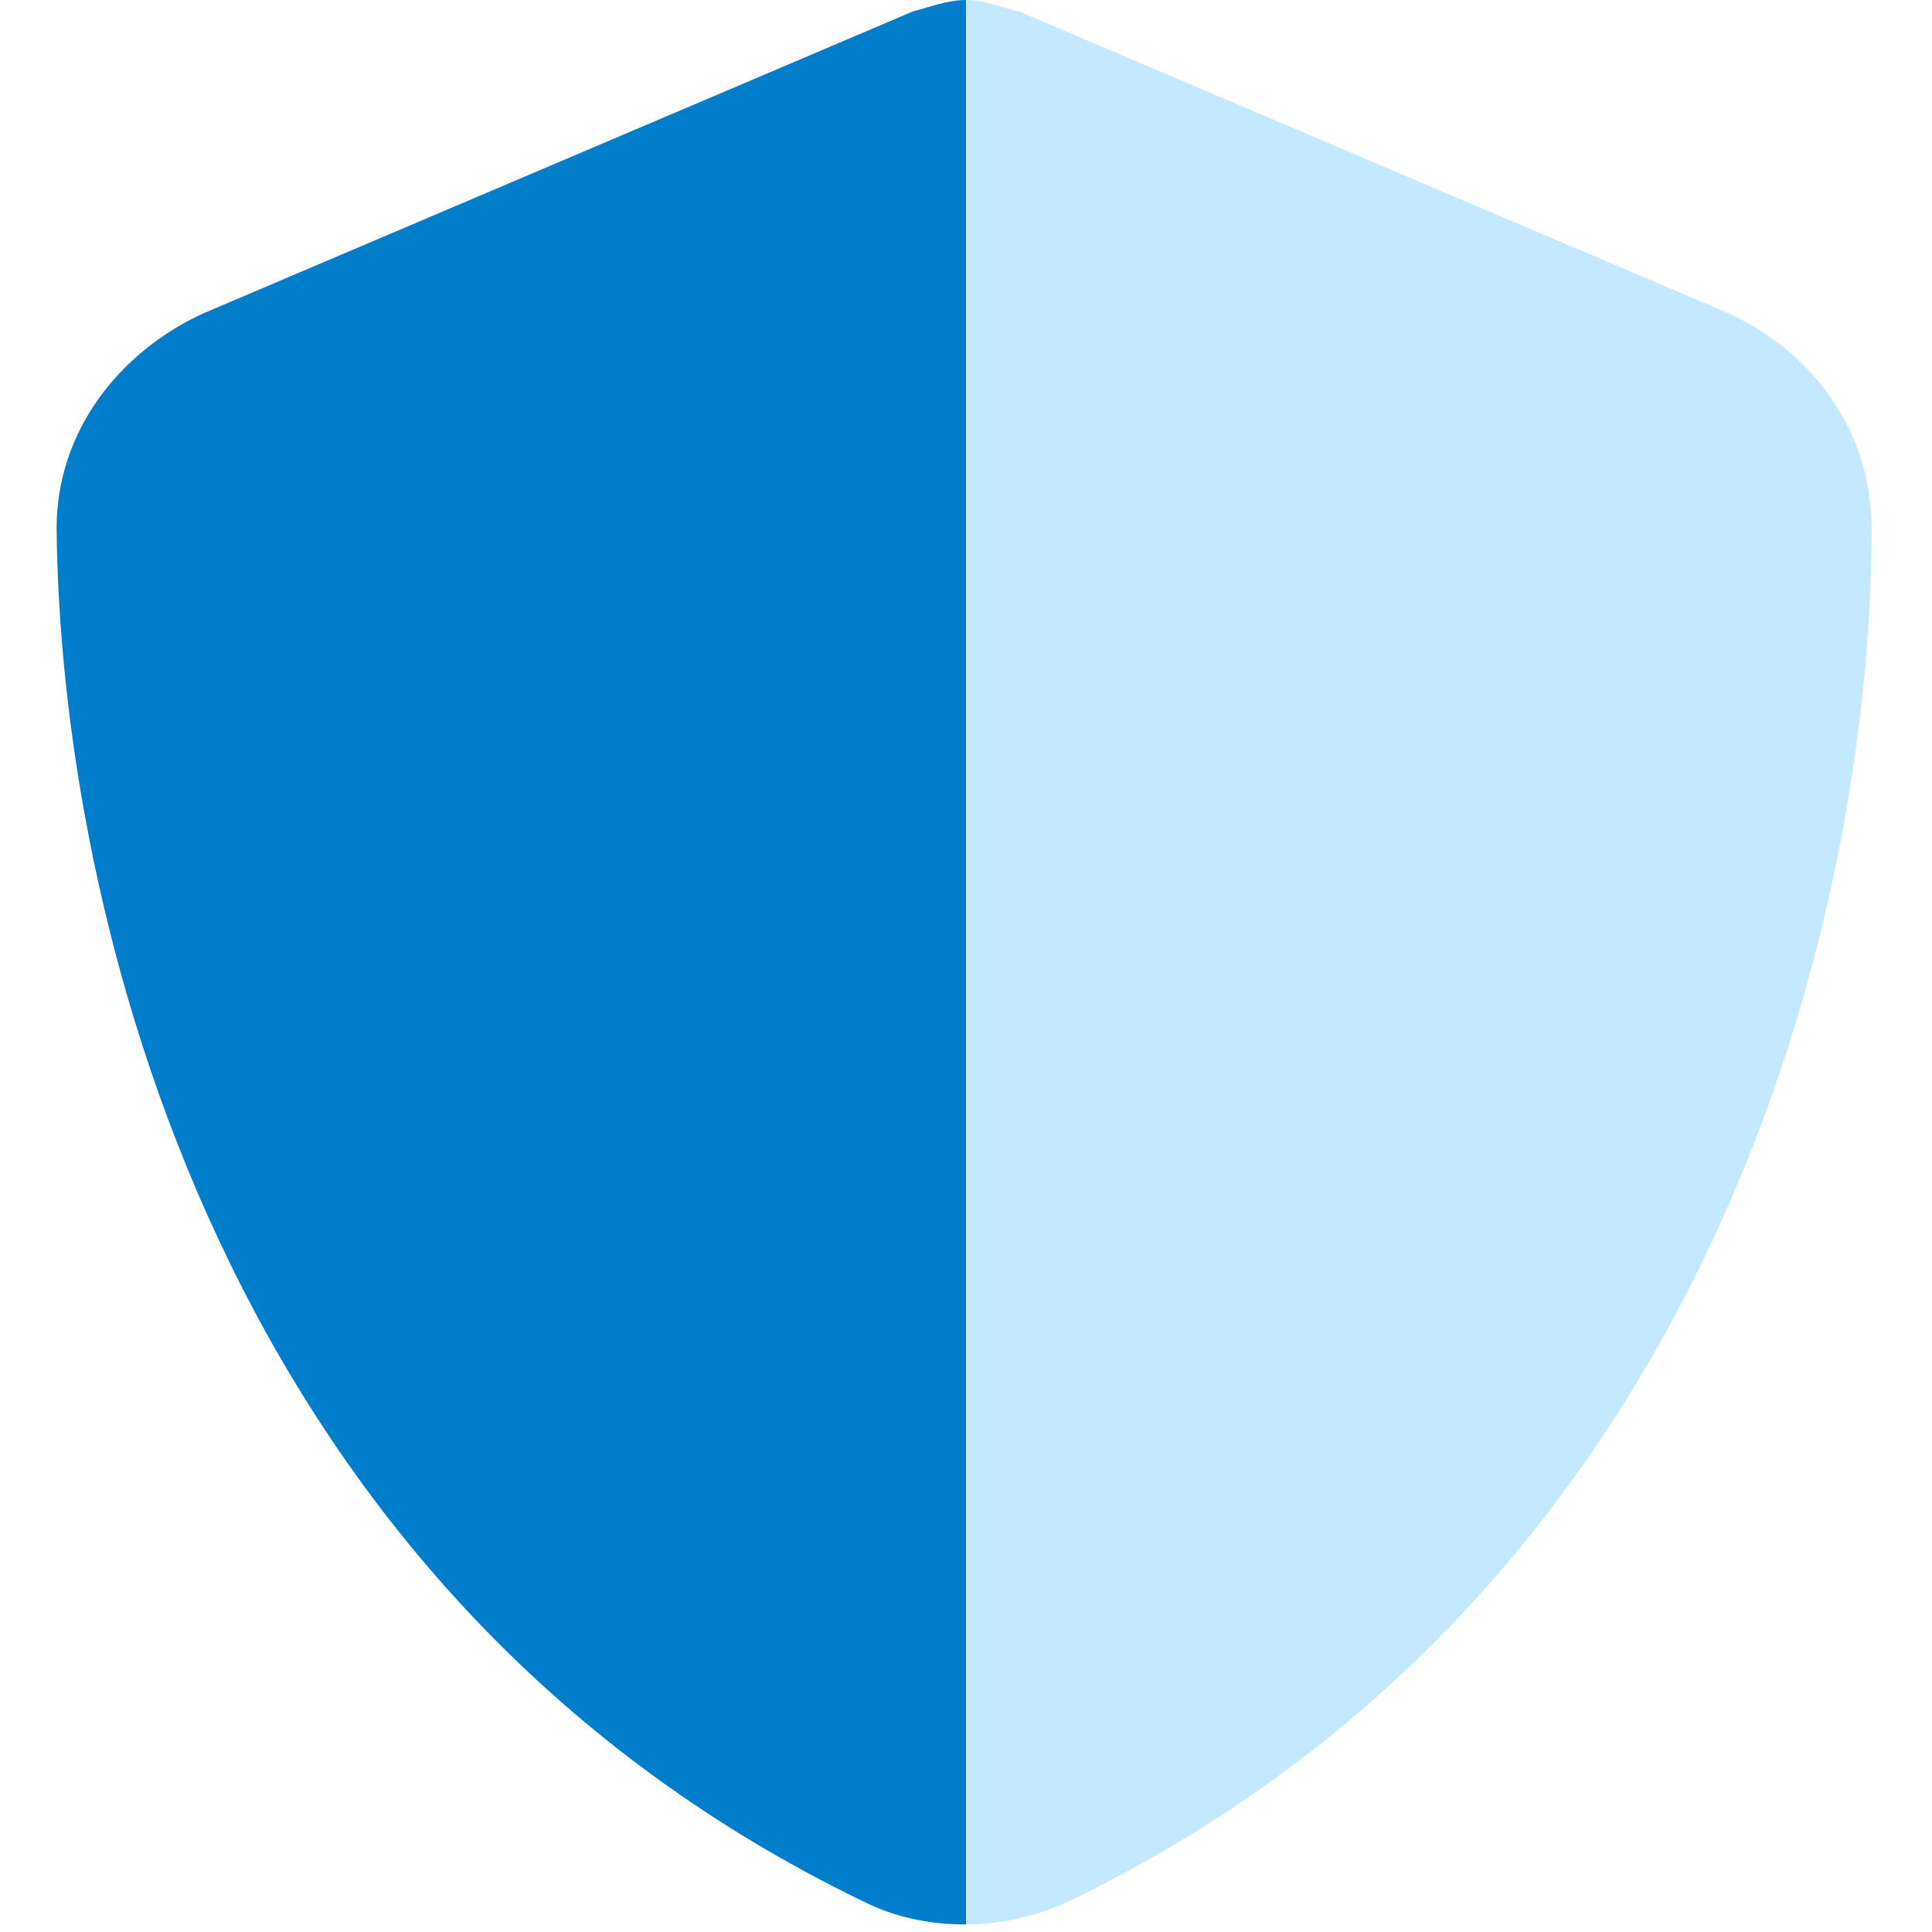 <svg width="48" height="48" viewBox="0 0 48 48" fill="none" xmlns="http://www.w3.org/2000/svg">
<path d="M24 0C24.469 0 24.844 0.188 25.312 0.281L42.938 7.781C45 8.719 46.5 10.688 46.5 13.125C46.5 22.5 42.656 39.469 26.531 47.25C25.688 47.625 24.844 47.812 24 47.812V0Z" fill="#C4E8FF"/>
<path d="M24 0V47.812C23.062 47.812 22.219 47.625 21.469 47.25C5.344 39.469 1.5 22.5 1.406 13.125C1.406 10.688 3 8.719 5.062 7.781L22.688 0.281C23.062 0.188 23.531 0 24 0Z" fill="#007ECC"/>
<a href="https://fontawesome.com/icons/shield-halved?f=classic&#38;s=duotone">
<rect fill="black" fill-opacity="0" width="48" height="48"/>
</a>
</svg>
